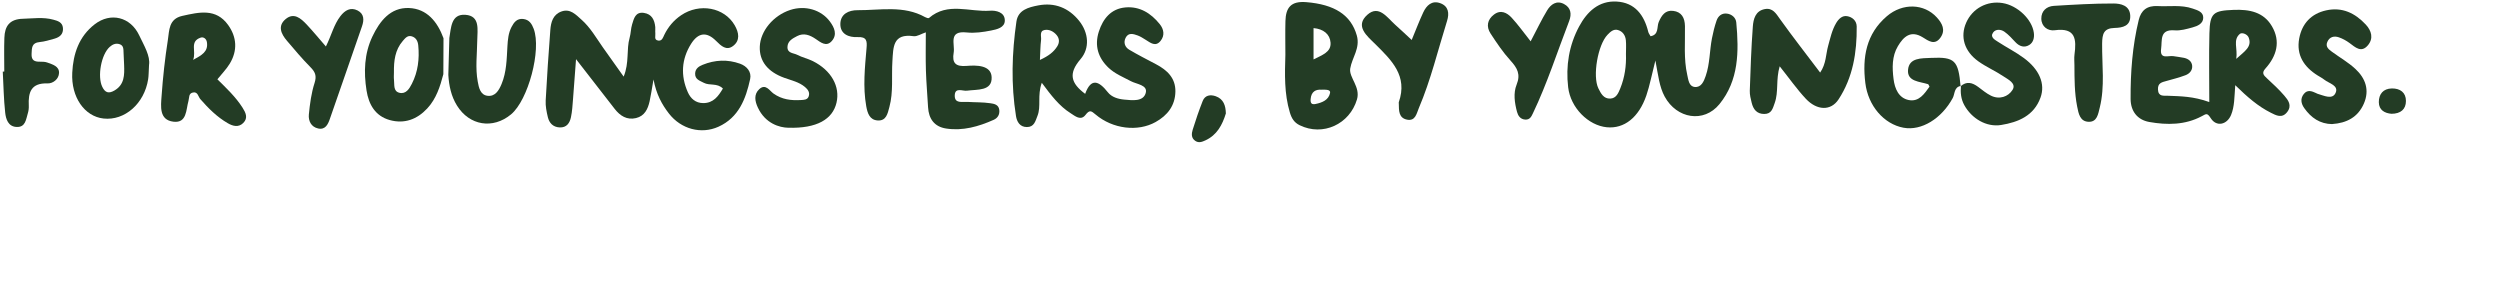 <svg width="547" height="63" viewBox="0 0 547 63" fill="none" xmlns="http://www.w3.org/2000/svg">
<g clip-path="url(#clip0_195_7728)">
<path d="M142.983 17.404C142.614 19.52 142.426 20.851 142.137 22.155C141.76 23.861 141.041 25.387 139.153 25.837C137.164 26.308 135.686 25.347 134.51 23.848C131.828 20.421 129.167 16.98 126.036 12.941C125.787 16.254 125.599 18.969 125.377 21.684C125.27 23.015 125.202 24.372 124.92 25.669C124.651 26.919 123.979 27.961 122.434 27.88C120.996 27.806 120.176 26.912 119.867 25.629C119.584 24.439 119.329 23.189 119.396 21.98C119.665 16.839 120.028 11.705 120.411 6.571C120.539 4.844 120.996 3.177 122.844 2.512C124.759 1.82 126.002 3.211 127.225 4.3C129.174 6.02 130.451 8.291 131.929 10.395C133.327 12.39 134.751 14.366 136.458 16.765C137.722 13.694 137.023 10.858 137.762 8.264C138.038 7.303 138.017 6.255 138.313 5.308C138.703 4.058 139.019 2.546 140.88 2.821C142.621 3.077 143.219 4.36 143.373 5.926C143.414 6.369 143.333 6.826 143.387 7.27C143.461 7.854 143.037 8.735 144.018 8.876C144.872 9.004 145.067 8.197 145.349 7.619C146.202 5.872 147.412 4.434 149.025 3.339C153.063 0.604 158.487 1.612 160.751 5.529C161.672 7.122 161.994 8.856 160.395 10.059C158.943 11.154 157.801 10.072 156.679 8.95C154.629 6.893 152.781 7.095 151.202 9.602C149.099 12.948 148.89 16.557 150.496 20.179C151.115 21.577 152.21 22.551 153.87 22.558C156.101 22.558 157.169 21.052 158.171 19.372C156.914 18.102 155.254 18.795 153.991 18.116C153.117 17.652 152.049 17.383 152.096 16.08C152.136 15.011 152.902 14.521 153.742 14.178C156.43 13.083 159.185 12.962 161.914 13.936C163.406 14.467 164.481 15.724 164.131 17.309C163.184 21.644 161.638 25.723 157.19 27.732C153.433 29.426 149.025 28.27 146.364 24.843C144.811 22.847 143.608 20.629 142.99 17.41L142.983 17.404Z" fill="#233C25"/>
<path d="M227.937 18.136C226.929 20.938 227.837 23.25 226.997 25.353C226.54 26.503 226.284 27.806 224.678 27.799C223.119 27.799 222.488 26.597 222.299 25.394C221.191 18.506 221.399 11.591 222.393 4.716C222.763 2.156 225.075 1.585 227.165 1.182C230.773 0.489 233.831 1.726 236.096 4.535C238.219 7.176 238.481 10.543 236.425 12.935C233.69 16.113 234.321 18.21 237.433 20.535C238.716 17 240.41 17.666 242.399 20.192C243.225 21.247 244.63 21.671 245.987 21.792C247.768 21.953 250.14 22.282 250.685 20.347C251.175 18.58 248.682 18.432 247.432 17.76C245.759 16.866 243.965 16.16 242.574 14.85C240.269 12.673 239.435 10.005 240.423 6.92C241.344 4.058 243.111 1.907 246.236 1.625C249.354 1.343 251.827 2.888 253.742 5.267C254.656 6.396 254.898 7.754 253.924 8.957C252.835 10.301 251.74 9.373 250.691 8.721C250.127 8.372 249.556 7.989 248.931 7.76C247.983 7.418 246.895 7.062 246.29 8.264C245.772 9.299 246.122 10.314 247.089 10.885C249.011 12.021 251.007 13.036 252.976 14.077C255.389 15.354 257.217 17.074 257.176 20.024C257.129 23.116 255.442 25.253 252.842 26.704C248.964 28.875 243.474 28.243 239.711 25.051C238.743 24.231 238.401 23.983 237.5 25.152C236.465 26.489 235.229 25.394 234.248 24.769C231.761 23.203 230.001 20.878 227.944 18.116L227.937 18.136ZM227.534 13.116C229.449 12.236 230.558 11.369 231.331 10.133C231.842 9.313 231.828 8.439 231.197 7.68C230.525 6.867 229.544 6.383 228.569 6.558C227.36 6.779 227.884 7.989 227.783 8.768C227.622 10.045 227.628 11.335 227.534 13.11V13.116Z" fill="#233C25"/>
<path d="M202.583 7.068C201.555 7.411 200.668 8.022 199.888 7.915C195.325 7.276 195.453 10.334 195.258 13.385C195.043 16.725 195.493 20.112 194.6 23.411C194.217 24.836 193.928 26.489 192.019 26.355C190.279 26.234 189.808 24.782 189.533 23.243C188.78 18.996 189.237 14.763 189.6 10.529C189.734 8.99 189.667 8.016 187.631 8.116C185.736 8.211 183.827 7.478 183.868 5.22C183.908 3.07 185.675 2.216 187.644 2.23C192.61 2.257 197.711 1.121 202.415 3.748C202.664 3.89 203.134 4.051 203.262 3.937C207.341 0.402 212.145 2.667 216.601 2.344C217.878 2.25 219.86 2.626 219.853 4.488C219.853 6.053 218.106 6.43 216.849 6.678C215.109 7.021 213.268 7.29 211.521 7.102C207.394 6.658 208.987 9.649 208.665 11.517C208.275 13.788 209.074 14.621 211.494 14.42C213.664 14.238 216.85 14.238 216.97 16.866C217.118 19.984 213.825 19.527 211.561 19.843C210.633 19.971 208.974 19.043 208.9 20.837C208.826 22.739 210.519 22.222 211.655 22.296C213.328 22.403 215.022 22.343 216.668 22.585C217.441 22.699 218.503 22.847 218.644 24.043C218.765 25.084 218.281 25.837 217.414 26.22C214.108 27.692 210.674 28.68 207.018 28.122C204.451 27.732 203.201 26.012 203.06 23.451C202.912 20.77 202.67 18.096 202.59 15.408C202.509 12.733 202.569 10.052 202.569 7.068H202.583Z" fill="#233C25"/>
<path d="M47.56 17.343C49.529 19.292 51.572 21.2 53.07 23.566C53.722 24.594 54.354 25.79 53.225 26.906C52.156 27.967 50.893 27.571 49.831 26.953C47.492 25.602 45.597 23.707 43.83 21.684C43.36 21.147 43.299 20.044 42.251 20.233C41.223 20.414 41.444 21.362 41.236 22.087C40.685 24.003 40.914 26.973 37.97 26.63C34.772 26.261 35.195 23.25 35.356 20.999C35.645 16.886 36.095 12.78 36.734 8.708C37.056 6.652 36.888 4.132 39.899 3.473C43.575 2.66 47.244 1.766 49.905 5.455C51.82 8.117 52.008 11.06 50.275 13.923C49.535 15.146 48.5 16.18 47.573 17.343H47.56ZM42.258 13.103C44.159 12.068 45.584 11.309 45.275 9.245C45.161 8.466 44.522 8.009 43.864 8.244C41.431 9.111 42.99 11.208 42.258 13.103Z" fill="#233C25"/>
<path d="M172.437 27.948C170.596 27.914 167.451 27.054 165.812 23.519C165.18 22.168 164.884 20.656 166.134 19.5C167.518 18.23 168.392 19.857 169.225 20.455C171.093 21.792 173.123 22.02 175.267 21.886C175.892 21.846 176.678 21.866 176.947 21.073C177.242 20.199 176.752 19.568 176.14 19.044C174.823 17.928 173.163 17.592 171.591 17.021C167.949 15.704 166.127 13.352 166.242 10.207C166.369 6.8 169.178 3.406 172.888 2.183C176.154 1.108 179.661 2.116 181.59 4.717C182.565 6.034 183.237 7.559 182.007 8.964C180.804 10.335 179.567 9.273 178.465 8.52C177.195 7.653 175.845 7.142 174.4 7.902C173.439 8.406 172.323 8.964 172.296 10.281C172.263 11.692 173.64 11.578 174.447 12.001C175.522 12.566 176.752 12.821 177.84 13.365C181.886 15.381 183.875 18.95 183.021 22.498C182.168 26.059 178.801 28.142 172.444 27.948H172.437Z" fill="#233C25"/>
<path d="M97.005 16.235C96.293 18.95 95.446 21.617 93.477 23.734C91.24 26.14 88.457 27.155 85.272 26.268C82.114 25.387 80.682 22.874 80.199 19.81C79.56 15.764 79.701 11.739 81.482 7.989C83.075 4.629 85.427 1.605 89.459 1.753C93.41 1.894 95.722 4.764 97.039 8.365C97.025 10.993 97.012 13.614 97.005 16.241V16.235ZM86.193 15.831C86.193 16.382 86.139 16.947 86.206 17.491C86.334 18.54 86.011 19.957 87.382 20.3C88.827 20.656 89.566 19.406 90.117 18.331C91.461 15.697 91.797 12.861 91.515 9.931C91.421 8.957 90.998 8.197 90.043 7.935C89.15 7.687 88.626 8.392 88.121 8.97C86.415 10.946 86.159 13.358 86.193 15.831Z" fill="#233C25"/>
<path d="M98.309 8.365C98.705 6.094 98.665 3.016 101.823 3.238C105.096 3.466 104.451 6.511 104.424 8.816C104.391 11.833 103.974 14.864 104.532 17.861C104.767 19.144 105.076 20.757 106.655 20.959C108.362 21.18 109.175 19.742 109.746 18.378C110.842 15.751 110.862 12.921 111.023 10.139C111.111 8.674 111.231 7.23 111.917 5.912C112.448 4.898 113.106 3.997 114.484 4.152C115.794 4.306 116.359 5.207 116.775 6.309C118.496 10.905 115.586 21.899 111.809 25.031C107.845 28.317 102.711 27.49 99.989 23.102C98.719 21.059 98.242 18.774 98.094 16.402C98.168 13.728 98.242 11.046 98.316 8.372L98.309 8.365Z" fill="#233C25"/>
<path d="M32.608 14.245C32.52 15.764 32.54 16.55 32.419 17.323C31.593 22.666 27.285 26.449 22.642 25.932C18.502 25.475 15.532 21.268 15.808 15.905C16.016 11.766 17.273 7.976 20.72 5.315C24.221 2.613 28.549 3.715 30.444 7.707C31.539 10.012 32.917 12.243 32.608 14.239V14.245ZM27.158 14.259C27.117 13.372 27.084 12.478 27.037 11.591C26.996 10.825 27.104 9.951 26.136 9.656C25.337 9.414 24.644 9.689 24.006 10.261C22.138 11.927 21.271 16.732 22.38 19.003C23.018 20.32 23.804 20.515 25.027 19.81C27.258 18.519 27.232 16.409 27.158 14.259Z" fill="#233C25"/>
<path d="M71.301 10.18C72.524 7.734 73.035 5.402 74.48 3.534C75.454 2.27 76.697 1.497 78.25 2.297C79.681 3.043 79.695 4.36 79.197 5.778C76.845 12.518 74.54 19.279 72.175 26.012C71.772 27.168 71.207 28.451 69.628 28.115C68.076 27.786 67.444 26.449 67.578 25.051C67.807 22.726 68.116 20.36 68.828 18.15C69.332 16.577 68.963 15.737 67.901 14.669C66.093 12.848 64.44 10.865 62.774 8.91C61.51 7.431 60.697 5.691 62.478 4.192C64.306 2.647 65.831 4.024 67.094 5.355C68.465 6.806 69.729 8.359 71.301 10.166V10.18Z" fill="#233C25"/>
<path d="M0.936 15.636C0.936 13.184 0.869 10.731 0.956 8.278C1.043 5.724 2.078 4.179 5.022 4.105C7.246 4.044 9.464 3.702 11.648 4.3C12.582 4.555 13.65 4.831 13.771 6.101C13.899 7.465 13.072 8.137 11.903 8.466C10.834 8.762 9.759 9.105 8.664 9.205C6.903 9.36 6.97 10.509 6.91 11.793C6.843 13.197 7.542 13.52 8.731 13.499C9.282 13.493 9.88 13.506 10.384 13.694C11.513 14.111 12.965 14.487 12.918 15.959C12.871 17.323 11.58 18.291 10.411 18.25C6.796 18.123 6.157 20.192 6.298 23.109C6.325 23.66 6.258 24.238 6.097 24.762C5.68 26.099 5.606 27.88 3.61 27.779C1.776 27.685 1.292 26.052 1.137 24.661C0.808 21.678 0.768 18.66 0.607 15.663C0.721 15.663 0.835 15.663 0.943 15.656L0.936 15.636Z" fill="#233C25"/>
<path d="M268.224 24.809C267.445 27.316 266.295 29.547 263.722 30.723C262.983 31.059 262.27 31.334 261.518 30.817C260.597 30.185 260.704 29.224 260.96 28.384C261.618 26.261 262.337 24.157 263.151 22.094C263.655 20.811 264.837 20.656 265.973 21.046C267.7 21.644 268.184 23.102 268.217 24.809H268.224Z" fill="#233C25"/>
</g>
<path d="M362.197 13.243C361.39 16.402 360.967 18.694 360.228 20.871C358.574 25.709 355.369 28.209 351.579 27.846C347.534 27.456 343.636 23.599 343.112 19.083C342.567 14.44 343.293 9.917 345.524 5.771C347.258 2.552 349.818 0.126 353.709 0.341C357.714 0.556 359.744 3.284 360.644 6.987C360.718 7.296 360.947 7.565 361.142 7.928C363.01 7.599 362.479 5.878 362.929 4.823C363.554 3.358 364.36 2.176 366.074 2.377C367.935 2.592 368.634 3.903 368.668 5.704C368.735 9.272 368.366 12.861 369.172 16.395C369.421 17.491 369.528 18.902 370.812 19.029C372.236 19.164 372.794 17.82 373.204 16.63C374.131 13.963 374.044 11.12 374.575 8.385C374.823 7.081 375.153 5.784 375.576 4.528C375.919 3.506 376.725 2.834 377.847 2.975C378.929 3.11 379.803 3.869 379.897 4.917C380.488 11.241 380.462 17.578 376.214 22.786C372.794 26.979 366.867 25.978 364.233 21.133C363.063 18.976 362.835 16.55 362.203 13.27L362.197 13.243ZM355.759 11.819C355.759 10.818 355.833 9.81 355.739 8.815C355.638 7.753 355.06 6.88 354.018 6.571C353.051 6.282 352.352 6.954 351.72 7.612C349.603 9.816 348.414 16.657 349.724 19.332C350.262 20.427 350.873 21.637 352.325 21.57C353.635 21.516 354.099 20.367 354.522 19.325C355.497 16.919 355.853 14.399 355.759 11.819Z" fill="#233C25"/>
<path d="M489.07 18.64C488.876 21.301 488.916 23.323 488.156 25.158C487.269 27.295 484.978 27.806 483.741 25.904C482.928 24.654 482.794 24.869 481.719 25.44C478.11 27.362 474.172 27.382 470.268 26.69C467.62 26.22 466.196 24.298 466.175 21.664C466.142 15.837 466.572 10.038 467.956 4.36C468.467 2.27 469.757 1.201 472.096 1.329C474.649 1.47 477.243 1.006 479.75 1.873C480.798 2.236 482.102 2.572 482.068 3.909C482.041 5.179 480.812 5.704 479.743 5.993C478.46 6.342 477.095 6.745 475.805 6.638C472.459 6.362 473.11 8.862 472.855 10.656C472.506 13.109 474.441 12.094 475.556 12.289C476.329 12.424 477.109 12.491 477.875 12.659C478.816 12.867 479.562 13.411 479.649 14.406C479.73 15.407 479.051 16.133 478.184 16.456C476.833 16.966 475.429 17.323 474.038 17.712C473.057 17.988 472.102 18.129 472.163 19.567C472.23 21.193 473.399 20.911 474.313 20.951C477.095 21.066 479.877 21.059 483.392 22.329C483.392 17.054 483.298 12.168 483.419 7.289C483.526 2.807 484.292 2.337 488.701 2.162C492.175 2.021 495.28 2.626 497.108 5.764C499.043 9.077 498.136 12.256 495.676 14.991C494.782 15.985 495.286 16.462 496.005 17.134C497.316 18.351 498.64 19.567 499.802 20.918C500.662 21.919 501.543 23.075 500.441 24.506C499.305 25.985 498.001 25.239 496.845 24.661C494.084 23.276 491.745 21.26 489.064 18.633L489.07 18.64ZM489.285 12.887C491.154 11.187 492.773 10.267 492.02 8.237C491.732 7.457 490.529 7.034 490.078 7.417C488.506 8.768 489.642 10.562 489.292 12.887H489.285Z" fill="#233C25"/>
<path d="M281.241 11.98C281.241 9.521 281.187 7.061 281.254 4.608C281.335 1.698 282.424 0.193 285.811 0.469C291.933 0.966 295.588 3.224 296.872 7.773C297.658 10.555 295.797 12.652 295.427 15.004C295.118 16.953 297.718 19.009 296.905 21.758C295.299 27.181 289.439 29.889 284.359 27.396C283.15 26.804 282.605 25.89 282.222 24.614C280.972 20.461 281.113 16.227 281.241 11.98ZM287.403 13.002C289.332 12.02 291.267 11.402 291.126 9.339C290.998 7.471 289.547 6.329 287.403 6.147V13.002ZM289.05 19.627C287.988 19.56 286.893 19.95 286.765 21.704C286.698 22.598 287 22.927 287.847 22.752C289.298 22.456 290.71 21.885 291.019 20.326C291.166 19.574 290.118 19.607 289.05 19.627Z" fill="#233C25"/>
<path d="M429.061 18.794C427.515 19.03 427.75 20.548 427.253 21.462C424.807 25.958 420.426 28.673 416.488 27.947C412.207 27.154 408.746 23.169 408.135 18.163C407.449 12.572 408.309 7.404 412.859 3.533C416.306 0.603 420.997 0.771 423.759 3.795C424.955 5.106 425.775 6.604 424.531 8.291C423.288 9.971 421.924 8.929 420.715 8.177C418.053 6.53 416.481 8.049 415.258 10.105C413.941 12.316 414.001 14.83 414.31 17.296C414.572 19.406 415.426 21.435 417.617 21.886C419.888 22.349 421.077 20.481 422.179 18.962C421.985 18.593 421.951 18.452 421.884 18.425C420.056 17.834 417.274 17.867 417.475 15.313C417.684 12.592 420.439 12.767 422.536 12.666C427.71 12.431 428.49 13.21 428.98 18.902L429.081 18.794H429.061Z" fill="#233C25"/>
<path d="M389.399 14.494C388.526 17.437 389.191 20.085 388.304 22.544C387.874 23.734 387.632 24.943 386.006 24.936C384.373 24.93 383.62 23.908 383.27 22.497C383.055 21.637 382.827 20.736 382.854 19.863C383.015 15.179 383.17 10.489 383.519 5.811C383.64 4.185 384.077 2.371 386.147 1.988C387.887 1.665 388.593 2.962 389.48 4.199C392.255 8.076 395.192 11.832 398.249 15.878C399.58 13.949 399.479 11.9 399.99 10.065C400.467 8.345 400.83 6.598 401.75 5.045C402.281 4.152 403.061 3.365 404.129 3.533C405.292 3.715 406.233 4.541 406.246 5.798C406.307 11.45 405.42 16.953 402.275 21.744C400.574 24.332 397.524 24.184 395.104 21.597C393.149 19.507 391.496 17.135 389.386 14.494H389.399Z" fill="#233C25"/>
<path d="M428.953 18.902C430.29 17.692 431.567 18.076 432.844 19.03C433.738 19.695 434.605 20.427 435.592 20.918C437.481 21.866 439.409 21.146 440.337 19.675C441.237 18.25 439.376 17.39 438.334 16.691C436.58 15.508 434.598 14.662 432.878 13.432C429.76 11.208 428.846 8.016 430.21 4.938C431.581 1.847 434.766 0.126 438.139 0.664C441.425 1.181 444.624 4.239 445.007 7.189C445.148 8.278 444.88 9.299 443.999 9.843C442.944 10.495 441.869 10.173 440.989 9.239C440.223 8.426 439.47 7.572 438.569 6.94C437.81 6.403 436.681 6.315 436.11 7.095C435.351 8.137 436.459 8.688 437.152 9.145C439.02 10.368 441.036 11.376 442.823 12.7C446.224 15.206 447.554 18.358 446.465 21.348C445.027 25.32 441.614 26.738 437.837 27.349C434.638 27.866 431.419 25.958 429.786 23.001C429.047 21.657 428.926 20.253 429.054 18.788L428.946 18.902H428.953Z" fill="#233C25"/>
<path d="M510.305 27.154C507.611 27.127 505.662 25.77 504.17 23.653C503.484 22.679 503.256 21.597 504.069 20.569C504.875 19.547 505.843 19.937 506.784 20.38C506.885 20.427 506.979 20.495 507.086 20.521C508.451 20.904 510.312 21.879 511.018 20.347C511.784 18.687 509.573 18.257 508.531 17.417C508.101 17.074 507.597 16.819 507.12 16.523C504.103 14.648 502.389 12.034 503.068 8.405C503.673 5.166 505.682 2.996 508.955 2.27C512.462 1.484 515.305 2.868 517.644 5.388C518.88 6.725 519.371 8.392 518.094 9.911C516.642 11.631 515.352 10.354 514.068 9.407C513.363 8.889 512.563 8.446 511.737 8.163C510.695 7.807 509.7 8.056 509.217 9.171C508.753 10.24 509.539 10.825 510.272 11.355C511.979 12.605 513.847 13.667 515.379 15.098C517.576 17.148 518.504 19.715 517.207 22.685C515.896 25.676 513.423 26.926 510.299 27.141L510.305 27.154Z" fill="#233C25"/>
<path d="M308.88 8.741C309.774 6.584 310.52 4.615 311.407 2.714C312.119 1.188 313.295 0.039 315.11 0.691C316.938 1.343 317.146 2.888 316.615 4.582C314.612 10.966 313.067 17.498 310.433 23.673C309.949 24.809 309.707 26.549 307.859 26.18C305.991 25.803 306.091 24.15 306.058 22.692C306.058 22.578 306.024 22.457 306.058 22.356C308.074 16.584 304.465 13.177 300.89 9.628C299.156 7.908 296.361 5.724 299.183 3.224C301.717 0.98 303.531 3.876 305.305 5.449C306.468 6.477 307.59 7.552 308.88 8.748V8.741Z" fill="#233C25"/>
<path d="M334.907 9.044C336.231 6.537 337.266 4.333 338.522 2.263C339.309 0.96 340.579 0.026 342.191 0.872C343.717 1.672 343.925 3.056 343.327 4.615C340.727 11.355 338.529 18.257 335.404 24.789C335.075 25.474 334.759 26.22 333.738 26.166C332.622 26.106 332.132 25.273 331.917 24.459C331.399 22.504 331.083 20.374 331.836 18.519C332.763 16.241 331.964 14.857 330.492 13.244C328.852 11.443 327.468 9.38 326.131 7.33C325.15 5.825 325.418 4.293 326.883 3.184C328.355 2.062 329.726 2.767 330.754 3.876C332.185 5.428 333.415 7.162 334.907 9.044Z" fill="#233C25"/>
<path d="M453.885 14.285C453.885 13.506 453.797 12.713 453.898 11.947C454.342 8.634 454.194 5.986 449.584 6.618C448.079 6.826 446.661 5.825 446.64 4.084C446.62 2.431 447.756 1.376 449.396 1.282C453.737 1.02 458.078 0.751 462.426 0.765C463.992 0.765 465.981 1.168 466.095 3.392C466.216 5.697 464.415 6.073 462.681 6.114C460.289 6.174 459.973 7.417 459.946 9.541C459.899 14.205 460.578 18.909 459.429 23.539C459.072 24.977 458.837 26.69 457.03 26.65C455.114 26.61 454.792 24.903 454.476 23.283C453.891 20.3 453.898 17.296 453.885 14.285Z" fill="#233C25"/>
<path d="M523.262 24.896C521.79 24.775 520.5 24.103 520.486 22.356C520.48 20.616 521.427 19.386 523.336 19.352C525.143 19.325 526.42 20.233 526.42 22.087C526.42 23.902 525.278 24.889 523.255 24.896H523.262Z" fill="#233C25"/>
<defs>
<clipPath id="clip0_195_7728">
<rect width="267.624" height="61.179" fill="white" transform="translate(0.6 1)"/>
</clipPath>
</defs>
</svg>
